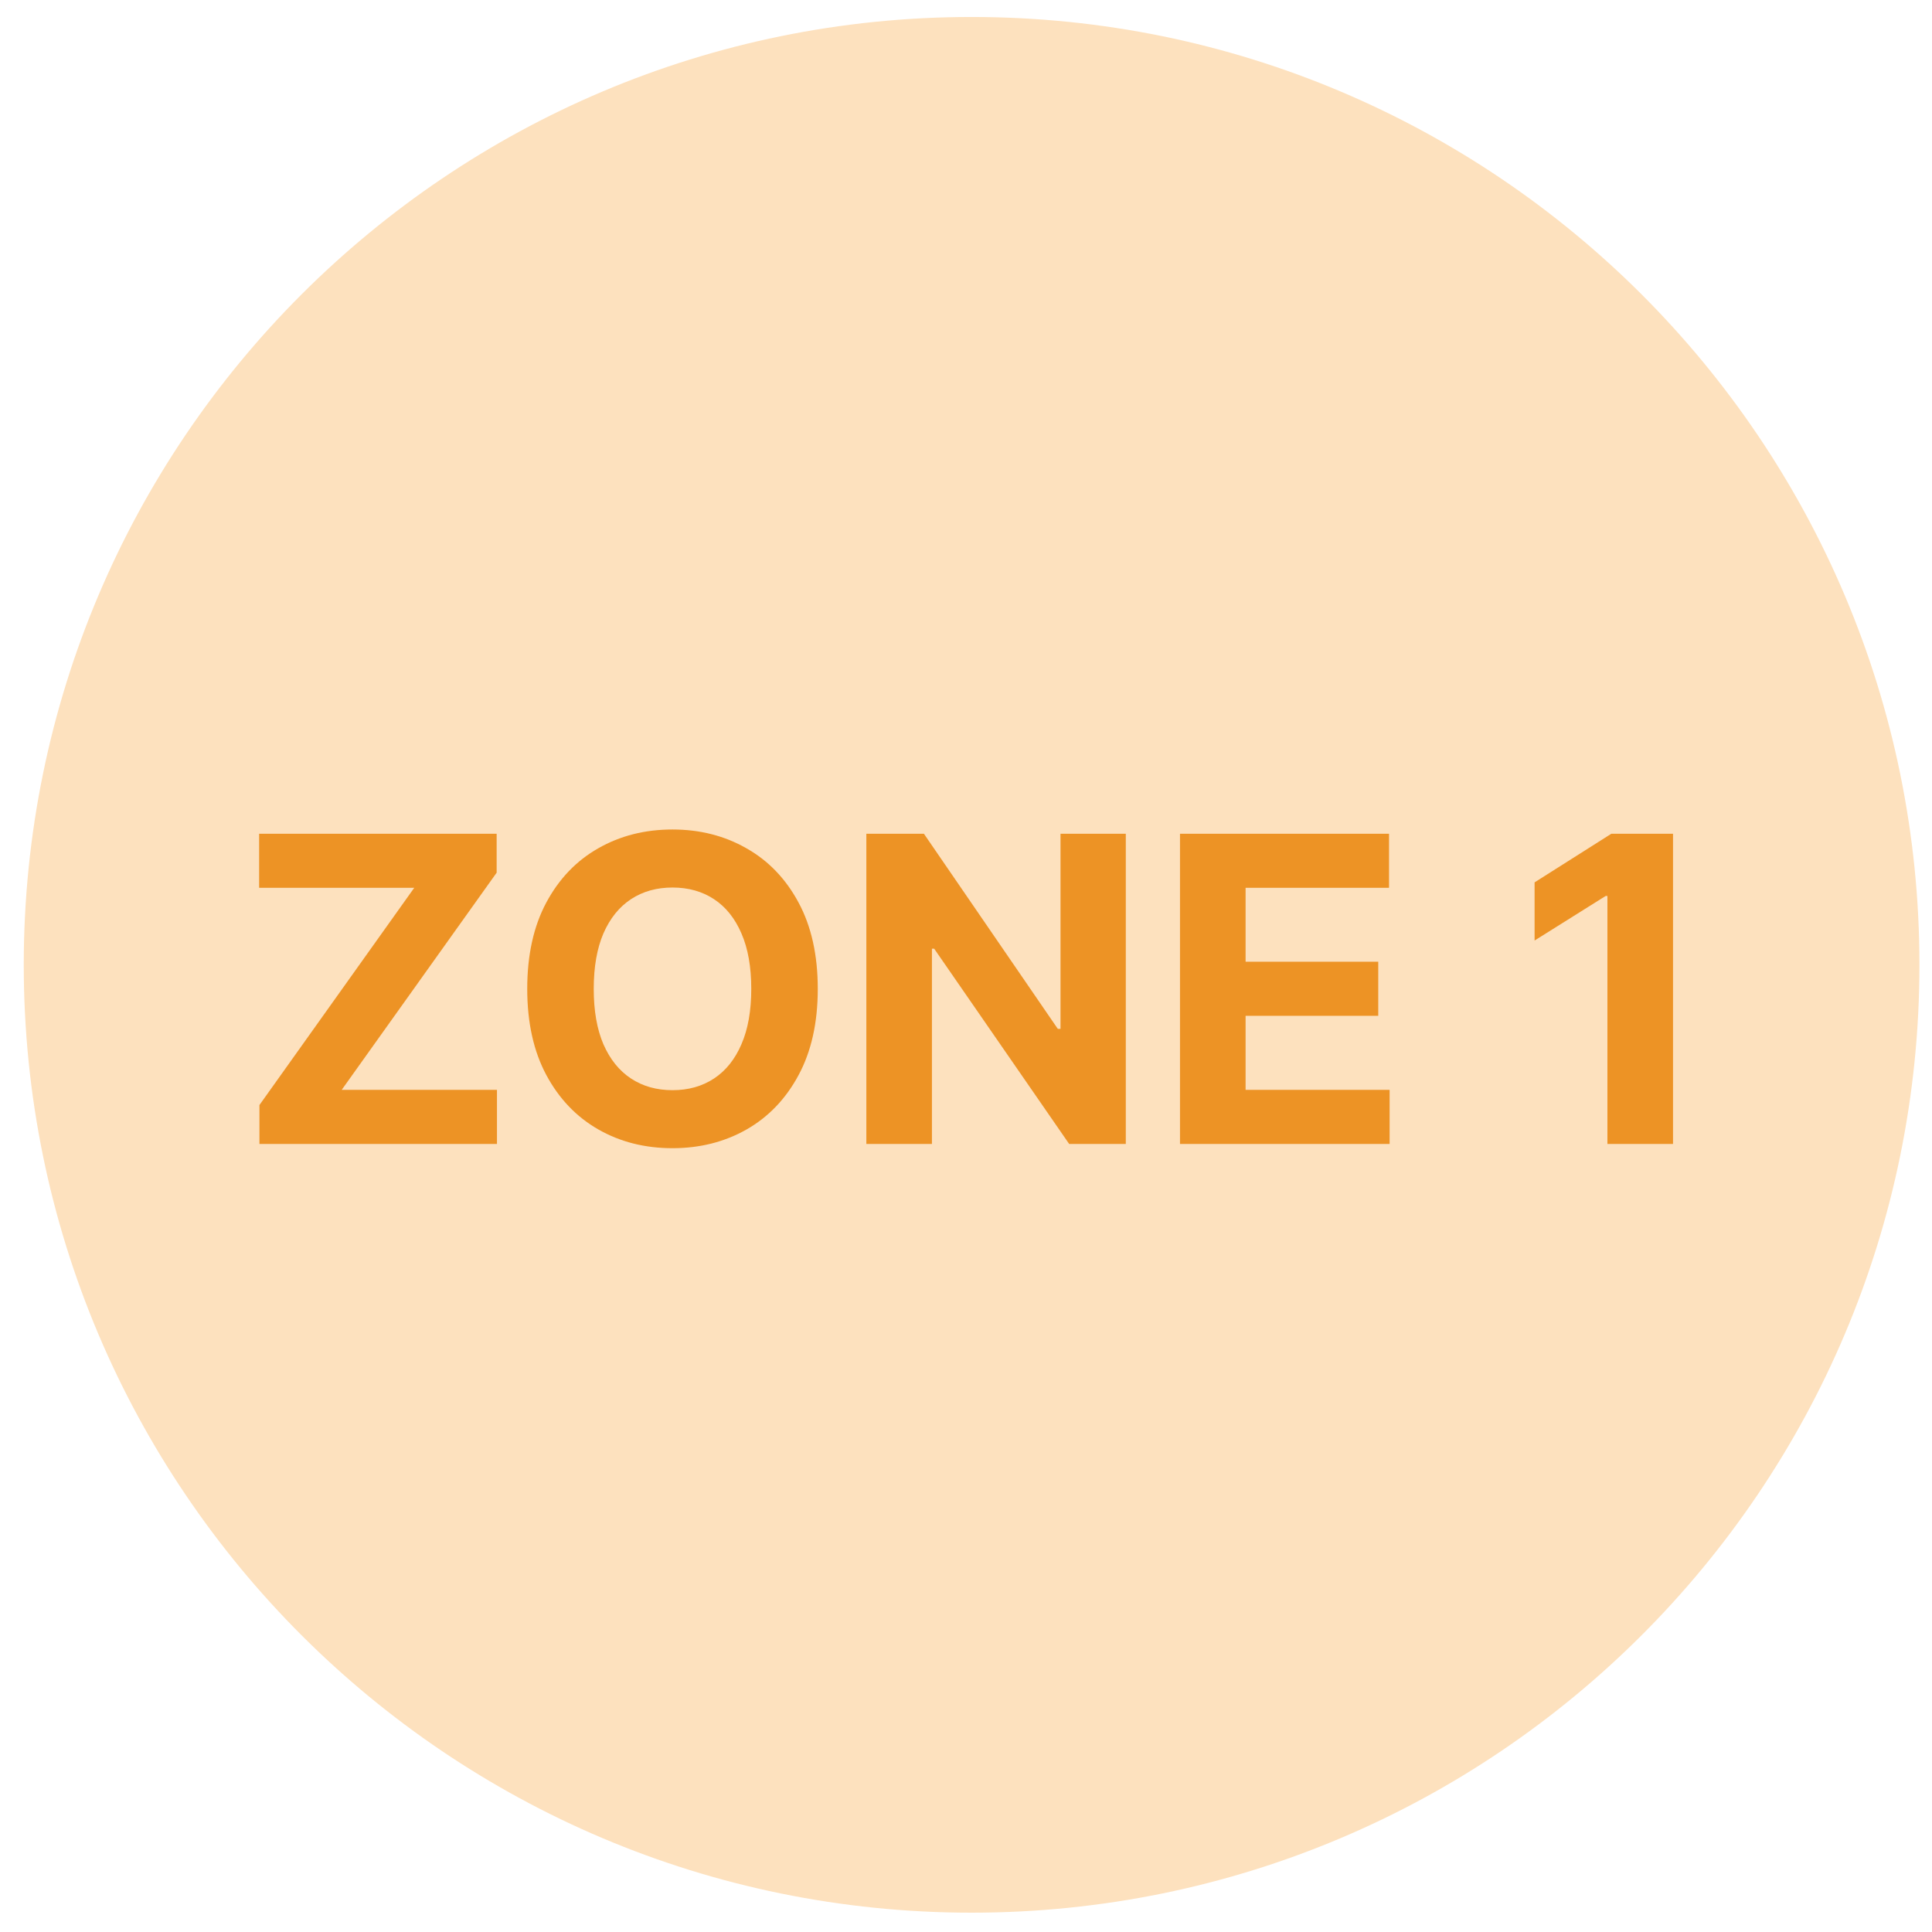 <?xml version="1.0" encoding="UTF-8"?>
<svg xmlns="http://www.w3.org/2000/svg" width="76" height="76" viewBox="0 0 76 76" fill="none">
  <g clip-path="url(#clip0_24_325)">
    <path d="M38.22 75.24C58.812 75.24 75.506 58.547 75.506 37.954C75.506 17.361 58.812 0.668 38.22 0.668C17.627 0.668 0.934 17.361 0.934 37.954C0.934 58.547 17.627 75.24 38.22 75.24Z" fill="#FDE1BE"></path>
    <path d="M10.206 45V43.469L16.295 34.924H10.194V32.797H19.537V34.329L13.441 42.873H19.549V45H10.206ZM32.169 38.899C32.169 40.229 31.916 41.361 31.412 42.295C30.911 43.228 30.228 43.941 29.362 44.434C28.5 44.922 27.531 45.167 26.454 45.167C25.37 45.167 24.397 44.921 23.535 44.428C22.673 43.935 21.992 43.222 21.491 42.289C20.991 41.355 20.74 40.225 20.74 38.899C20.74 37.568 20.991 36.436 21.491 35.502C21.992 34.569 22.673 33.858 23.535 33.369C24.397 32.877 25.37 32.63 26.454 32.63C27.531 32.63 28.5 32.877 29.362 33.369C30.228 33.858 30.911 34.569 31.412 35.502C31.916 36.436 32.169 37.568 32.169 38.899ZM29.553 38.899C29.553 38.037 29.424 37.31 29.166 36.718C28.911 36.126 28.552 35.677 28.087 35.371C27.622 35.065 27.078 34.913 26.454 34.913C25.831 34.913 25.287 35.065 24.822 35.371C24.357 35.677 23.996 36.126 23.737 36.718C23.483 37.31 23.356 38.037 23.356 38.899C23.356 39.761 23.483 40.487 23.737 41.079C23.996 41.671 24.357 42.12 24.822 42.426C25.287 42.732 25.831 42.885 26.454 42.885C27.078 42.885 27.622 42.732 28.087 42.426C28.552 42.12 28.911 41.671 29.166 41.079C29.424 40.487 29.553 39.761 29.553 38.899ZM44.286 32.797V45H42.058L36.749 37.32H36.66V45H34.08V32.797H36.344L41.611 40.472H41.718V32.797H44.286ZM46.418 45V32.797H54.641V34.924H48.998V37.832H54.217V39.959H48.998V42.873H54.664V45H46.418ZM65.812 32.797V45H63.232V35.246H63.161L60.367 36.998V34.71L63.387 32.797H65.812Z" fill="#E98306" fill-opacity="0.83"></path>
  </g>
  <defs>
    <clipPath id="clip0_24_325">
      <rect width="74.572" height="74.572" fill="white" transform="translate(0.934 0.668)"></rect>
    </clipPath>
  </defs>
</svg>
